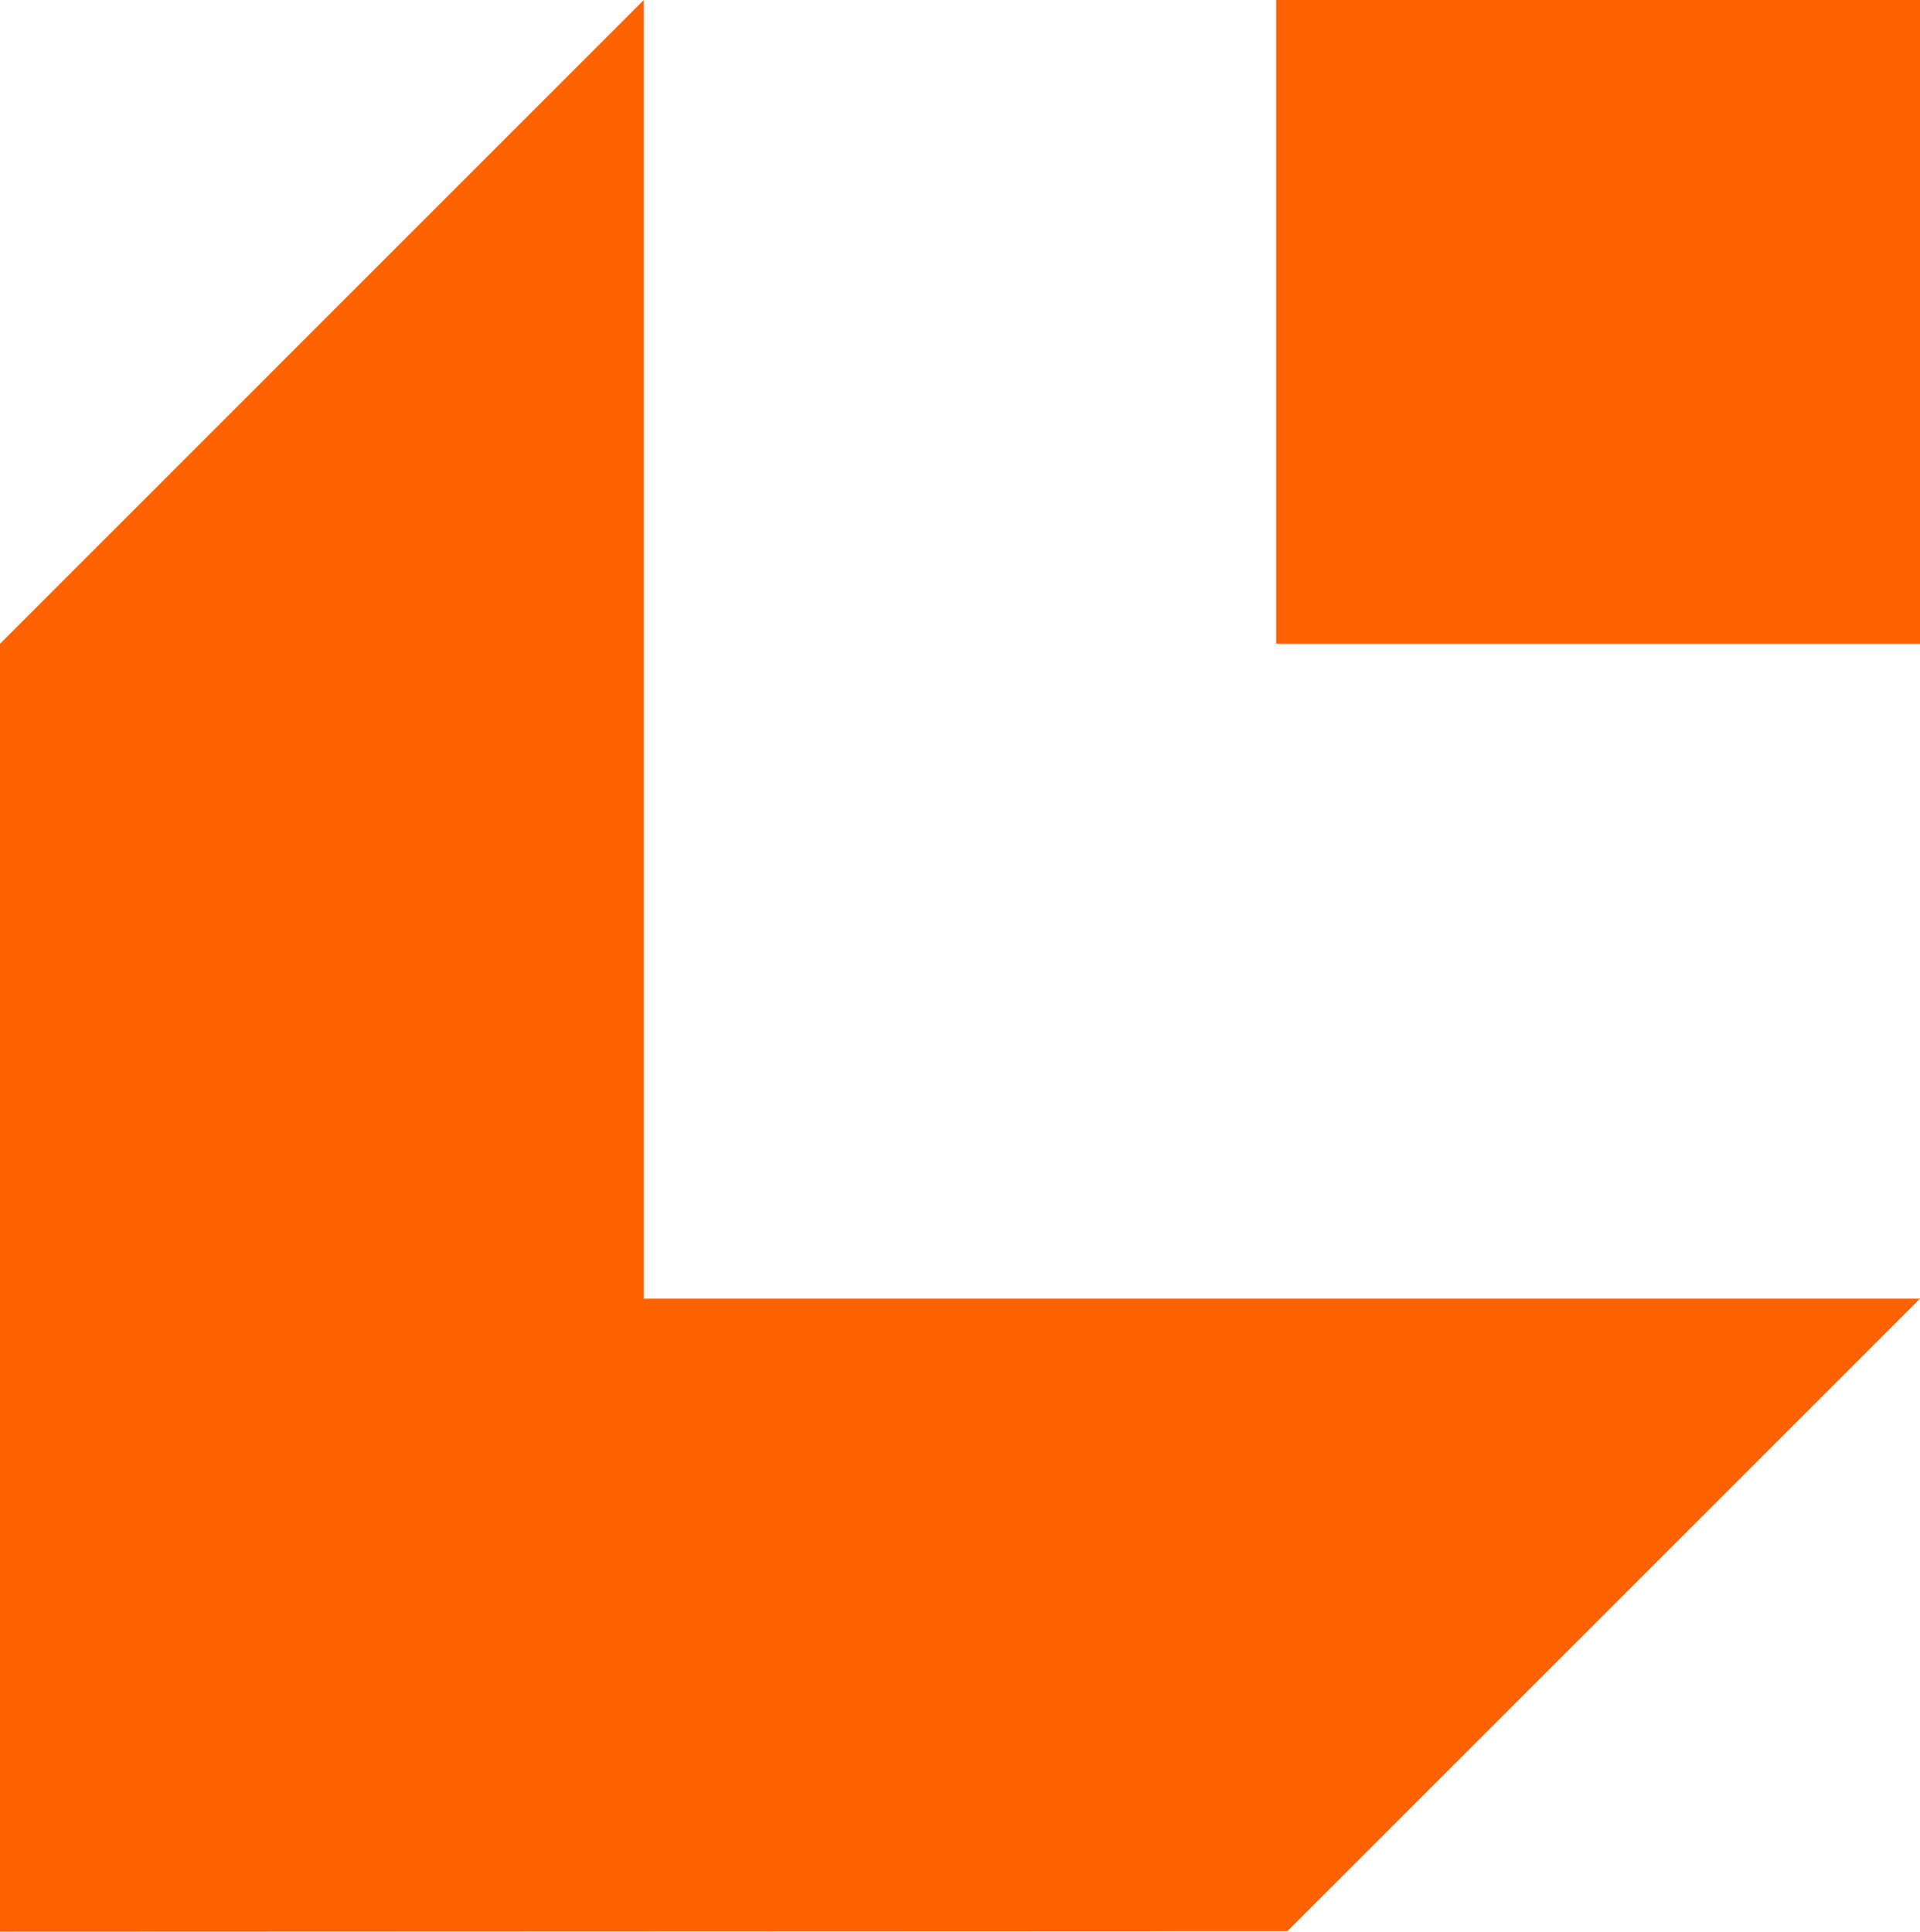 <?xml version="1.0" encoding="utf-8"?>
<!-- Generator: Adobe Illustrator 28.0.0, SVG Export Plug-In . SVG Version: 6.00 Build 0)  -->
<svg version="1.1" id="Ebene_1" xmlns="http://www.w3.org/2000/svg" xmlns:xlink="http://www.w3.org/1999/xlink" x="0px" y="0px"
	 width="22.151px" height="22.289px" viewBox="0 0 22.151 22.289"
	 style="enable-background:new 0 0 22.151 22.289;" xml:space="preserve">
<style type="text/css">
	.st0{fill:#FF6200;}
</style>
<g>
	<polygon class="st0" points="7.428,0 0,7.429 0,22.289 14.853,22.283 22.151,14.985 
		7.428,14.985 	"/>
	<rect x="14.723" class="st0" width="7.429" height="7.429"/>
</g>
</svg>
